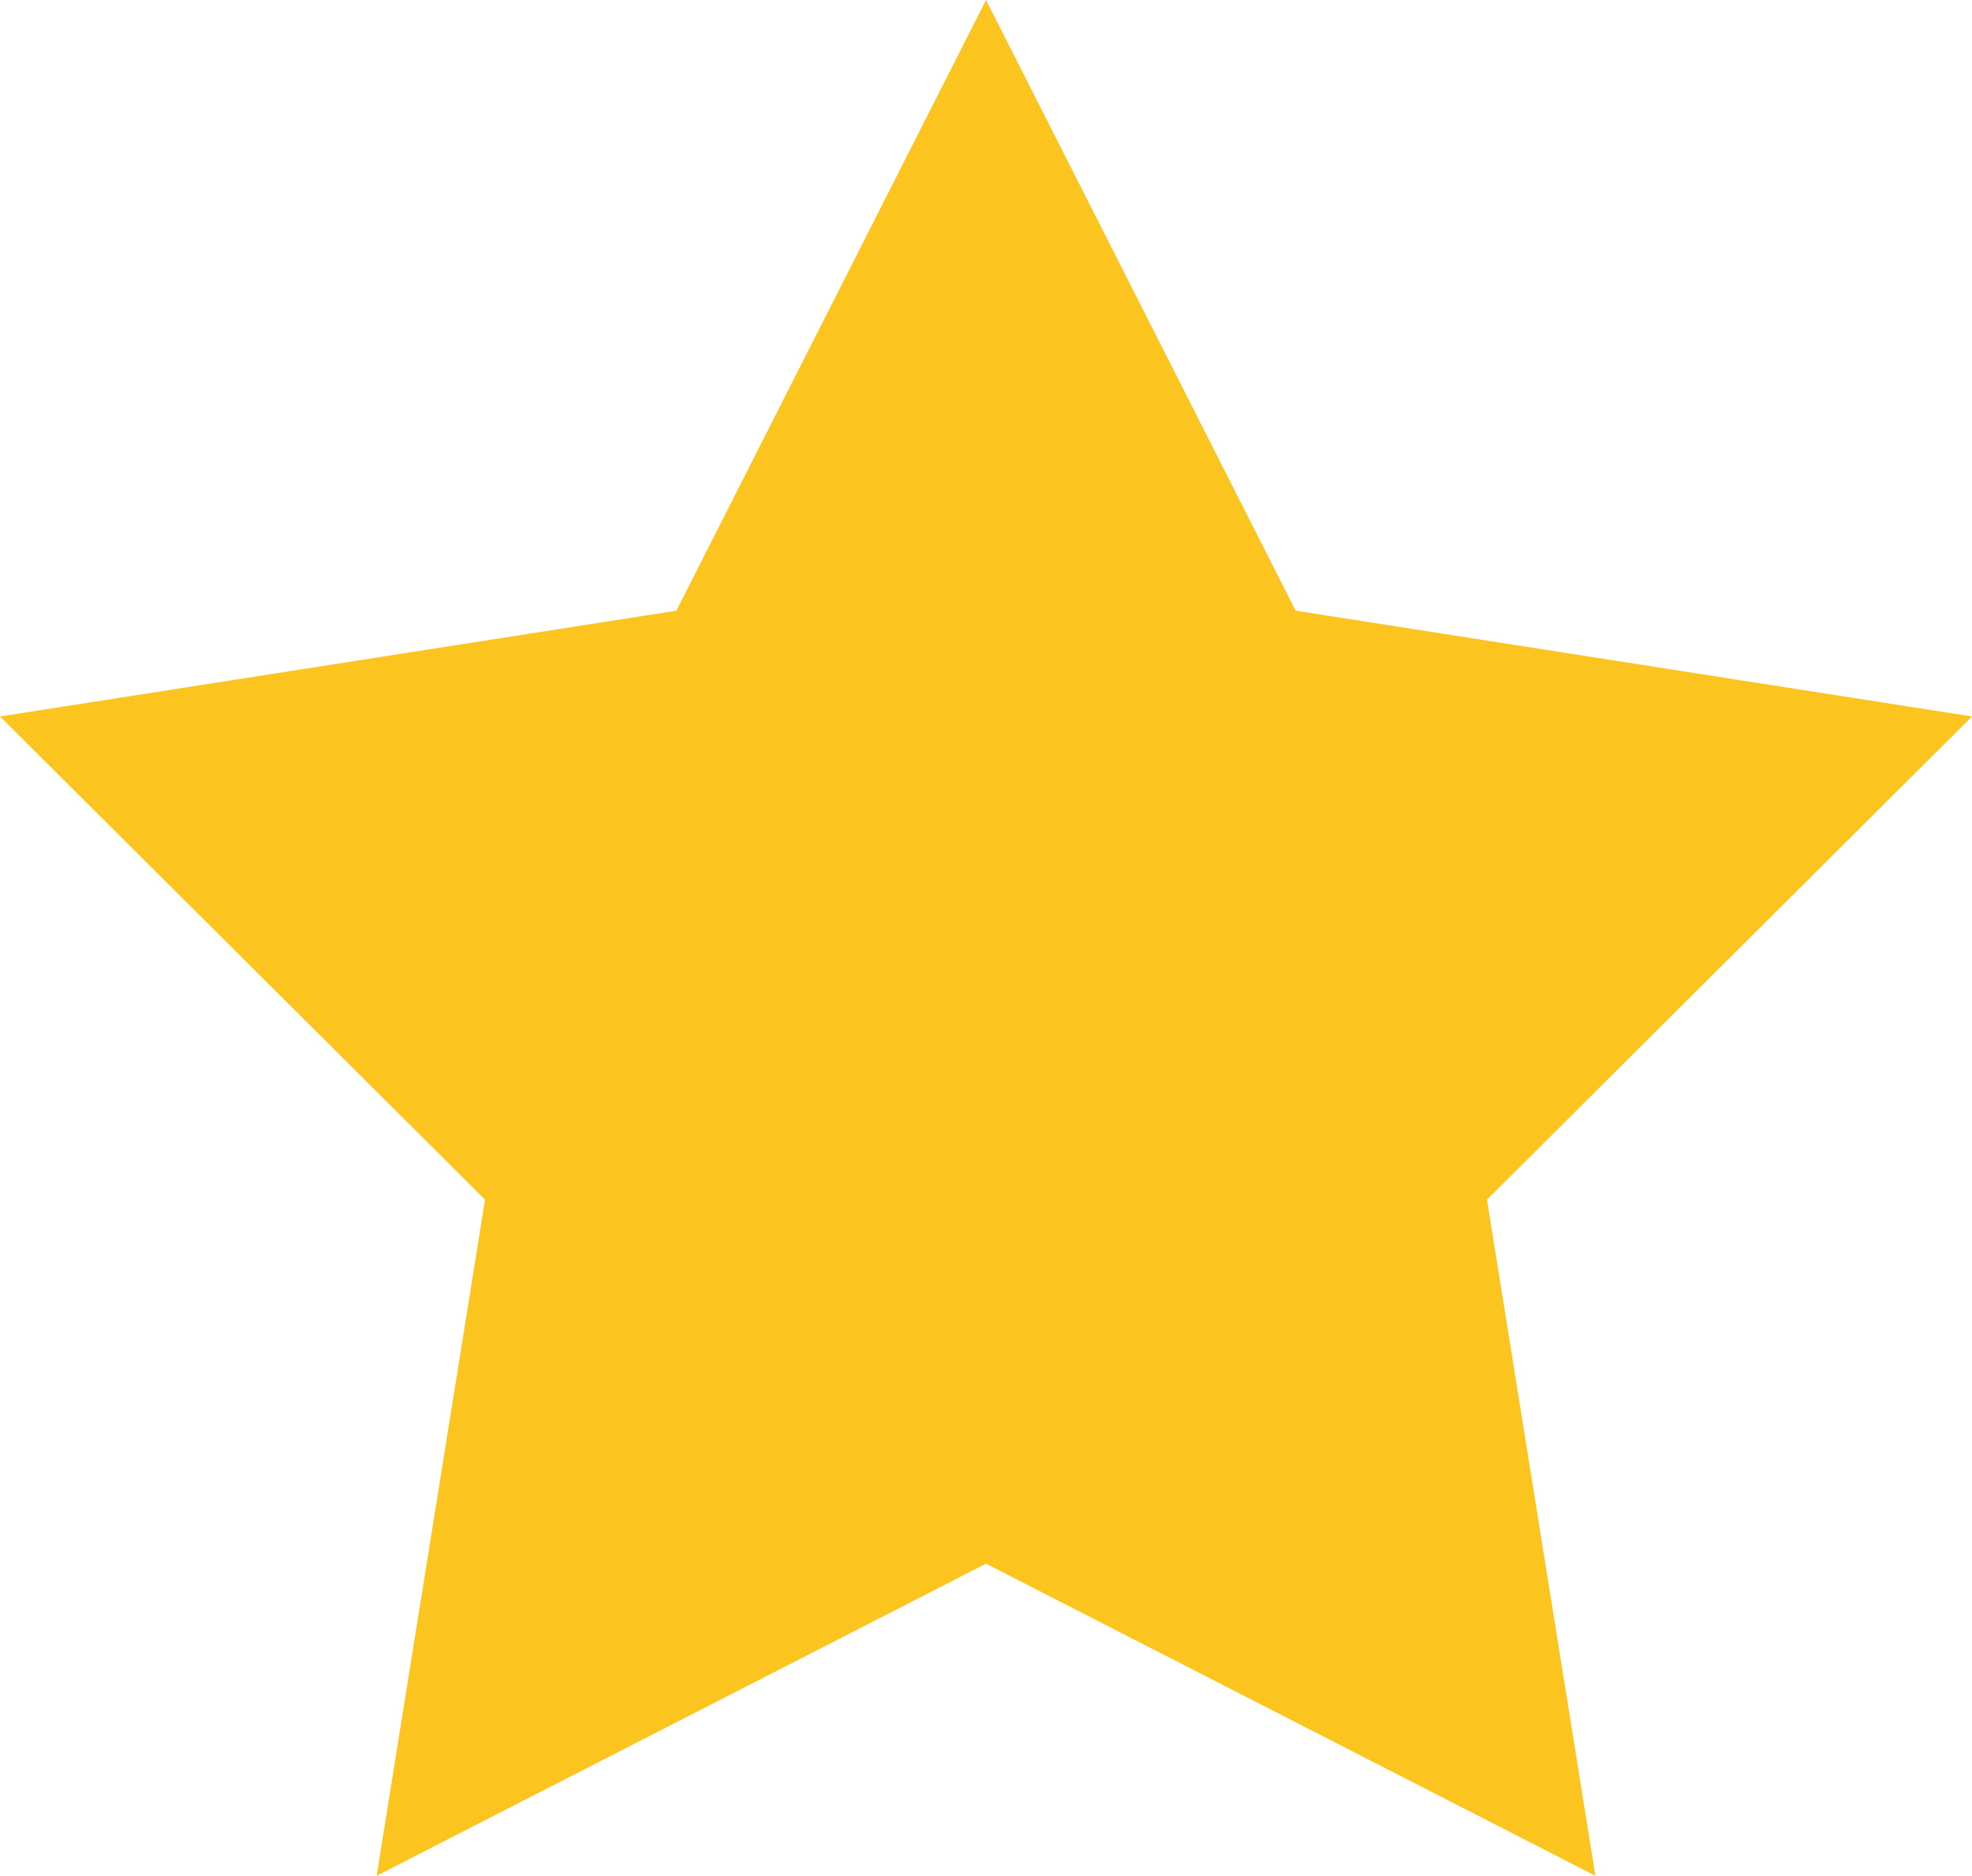 <svg xmlns="http://www.w3.org/2000/svg" width="41.539" height="39.507" viewBox="0 0 41.539 39.507">
  <path id="star-icon" d="M20.77,0,14.248,12.862,0,15.09,10.217,25.267,7.934,39.507,20.77,32.934l12.836,6.573-2.284-14.24L41.54,15.09,27.292,12.862Z" transform="translate(0 0)" fill="#fcc41f"/>
</svg>
